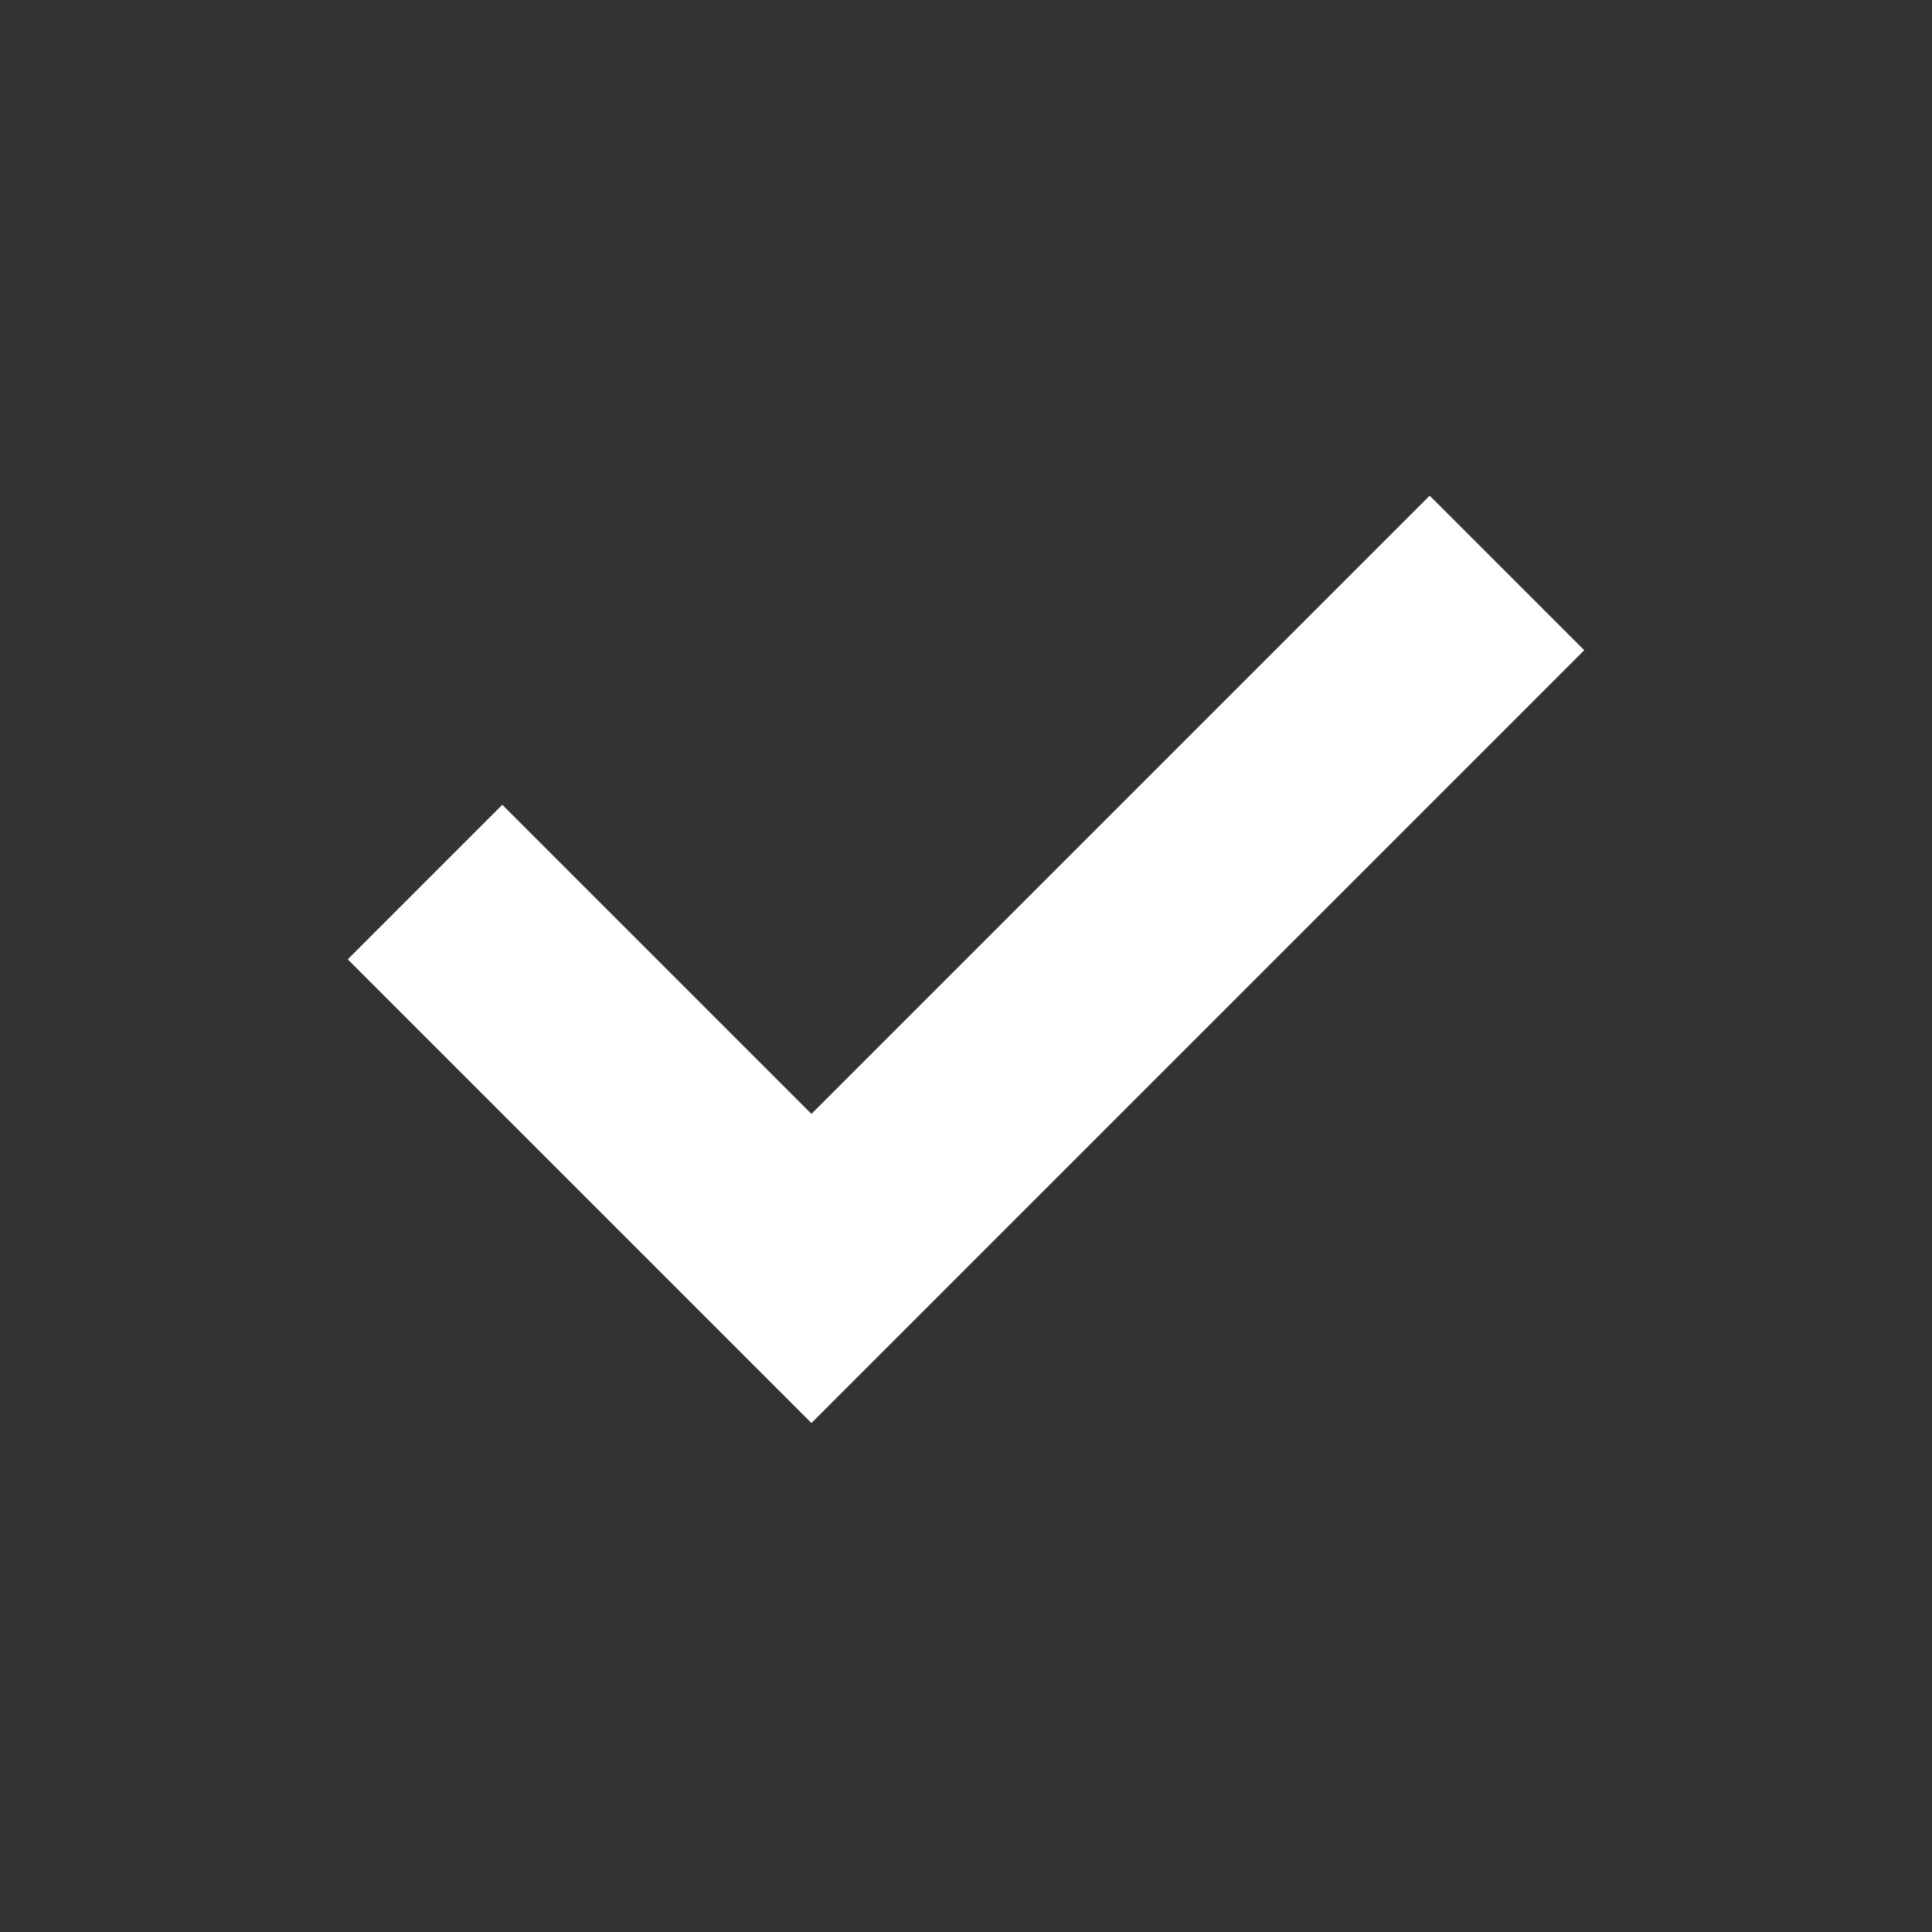 <svg width="25" height="25" viewBox="0 0 25 25" fill="none" xmlns="http://www.w3.org/2000/svg">
<rect x="0" y="0" width="25" height="25" fill="#333333" stroke="none"/>
<path fill-rule="evenodd" clip-rule="evenodd" d="M6.5 10.414L4.5 12.414L10.5 18.414L20.5 8.414L18.5 6.414L10.5 14.414L6.5 10.414Z" fill="white" style="fill:white;fill-opacity:1;"/>
</svg>
